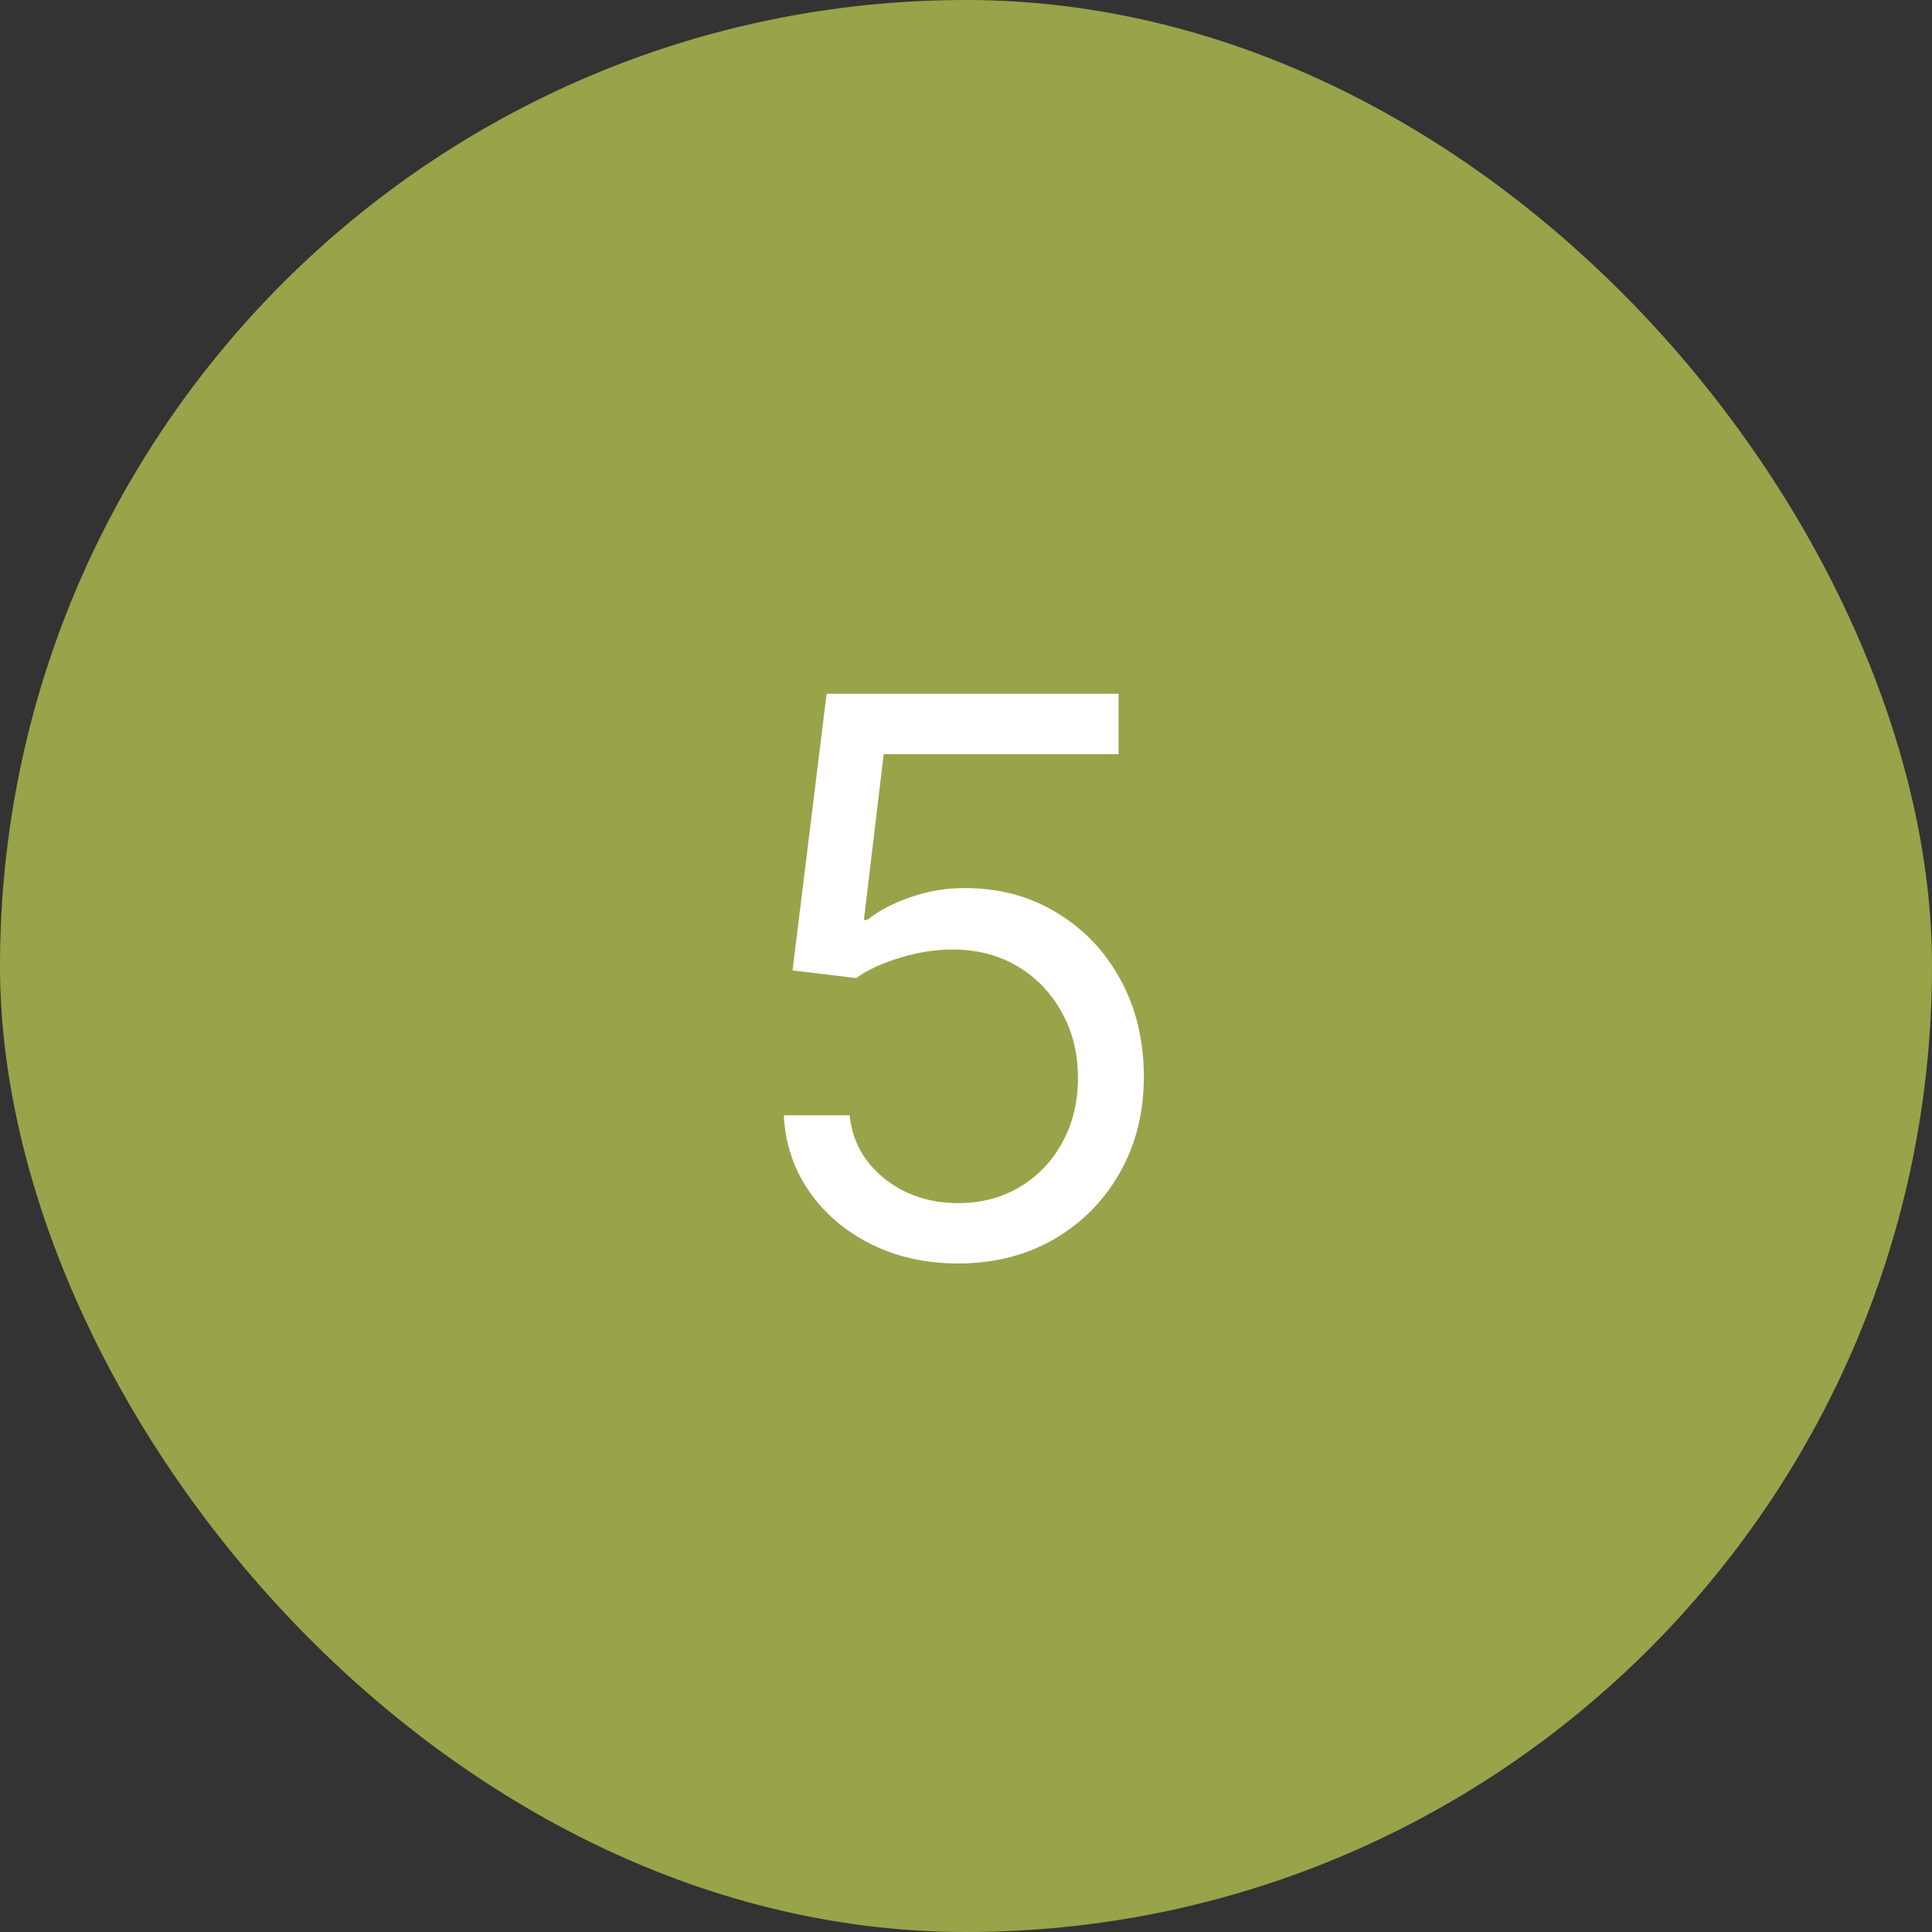 <svg xmlns="http://www.w3.org/2000/svg" width="40" height="40" viewBox="0 0 40 40" fill="none"><rect x="0" y="0" width="40" height="40" fill="#333333" stroke="none"/><rect width="40" height="40" rx="20" fill="#99A34A"></rect><path d="M19.841 26.159C19.174 26.159 18.574 26.026 18.04 25.761C17.506 25.496 17.078 25.133 16.756 24.671C16.434 24.208 16.258 23.682 16.227 23.091H17.591C17.644 23.617 17.883 24.053 18.307 24.398C18.735 24.739 19.246 24.909 19.841 24.909C20.318 24.909 20.742 24.797 21.114 24.574C21.489 24.35 21.782 24.044 21.994 23.653C22.21 23.259 22.318 22.814 22.318 22.318C22.318 21.811 22.206 21.358 21.983 20.96C21.763 20.559 21.46 20.242 21.074 20.011C20.688 19.78 20.246 19.663 19.75 19.659C19.394 19.655 19.028 19.71 18.653 19.824C18.278 19.934 17.97 20.076 17.727 20.25L16.409 20.091L17.114 14.364H23.159V15.614H18.296L17.886 19.046H17.954C18.193 18.856 18.492 18.699 18.852 18.574C19.212 18.449 19.587 18.386 19.977 18.386C20.689 18.386 21.324 18.557 21.881 18.898C22.441 19.235 22.881 19.697 23.199 20.284C23.521 20.871 23.682 21.542 23.682 22.296C23.682 23.038 23.515 23.701 23.182 24.284C22.852 24.864 22.398 25.322 21.818 25.659C21.239 25.992 20.579 26.159 19.841 26.159Z" fill="white"></path></svg>